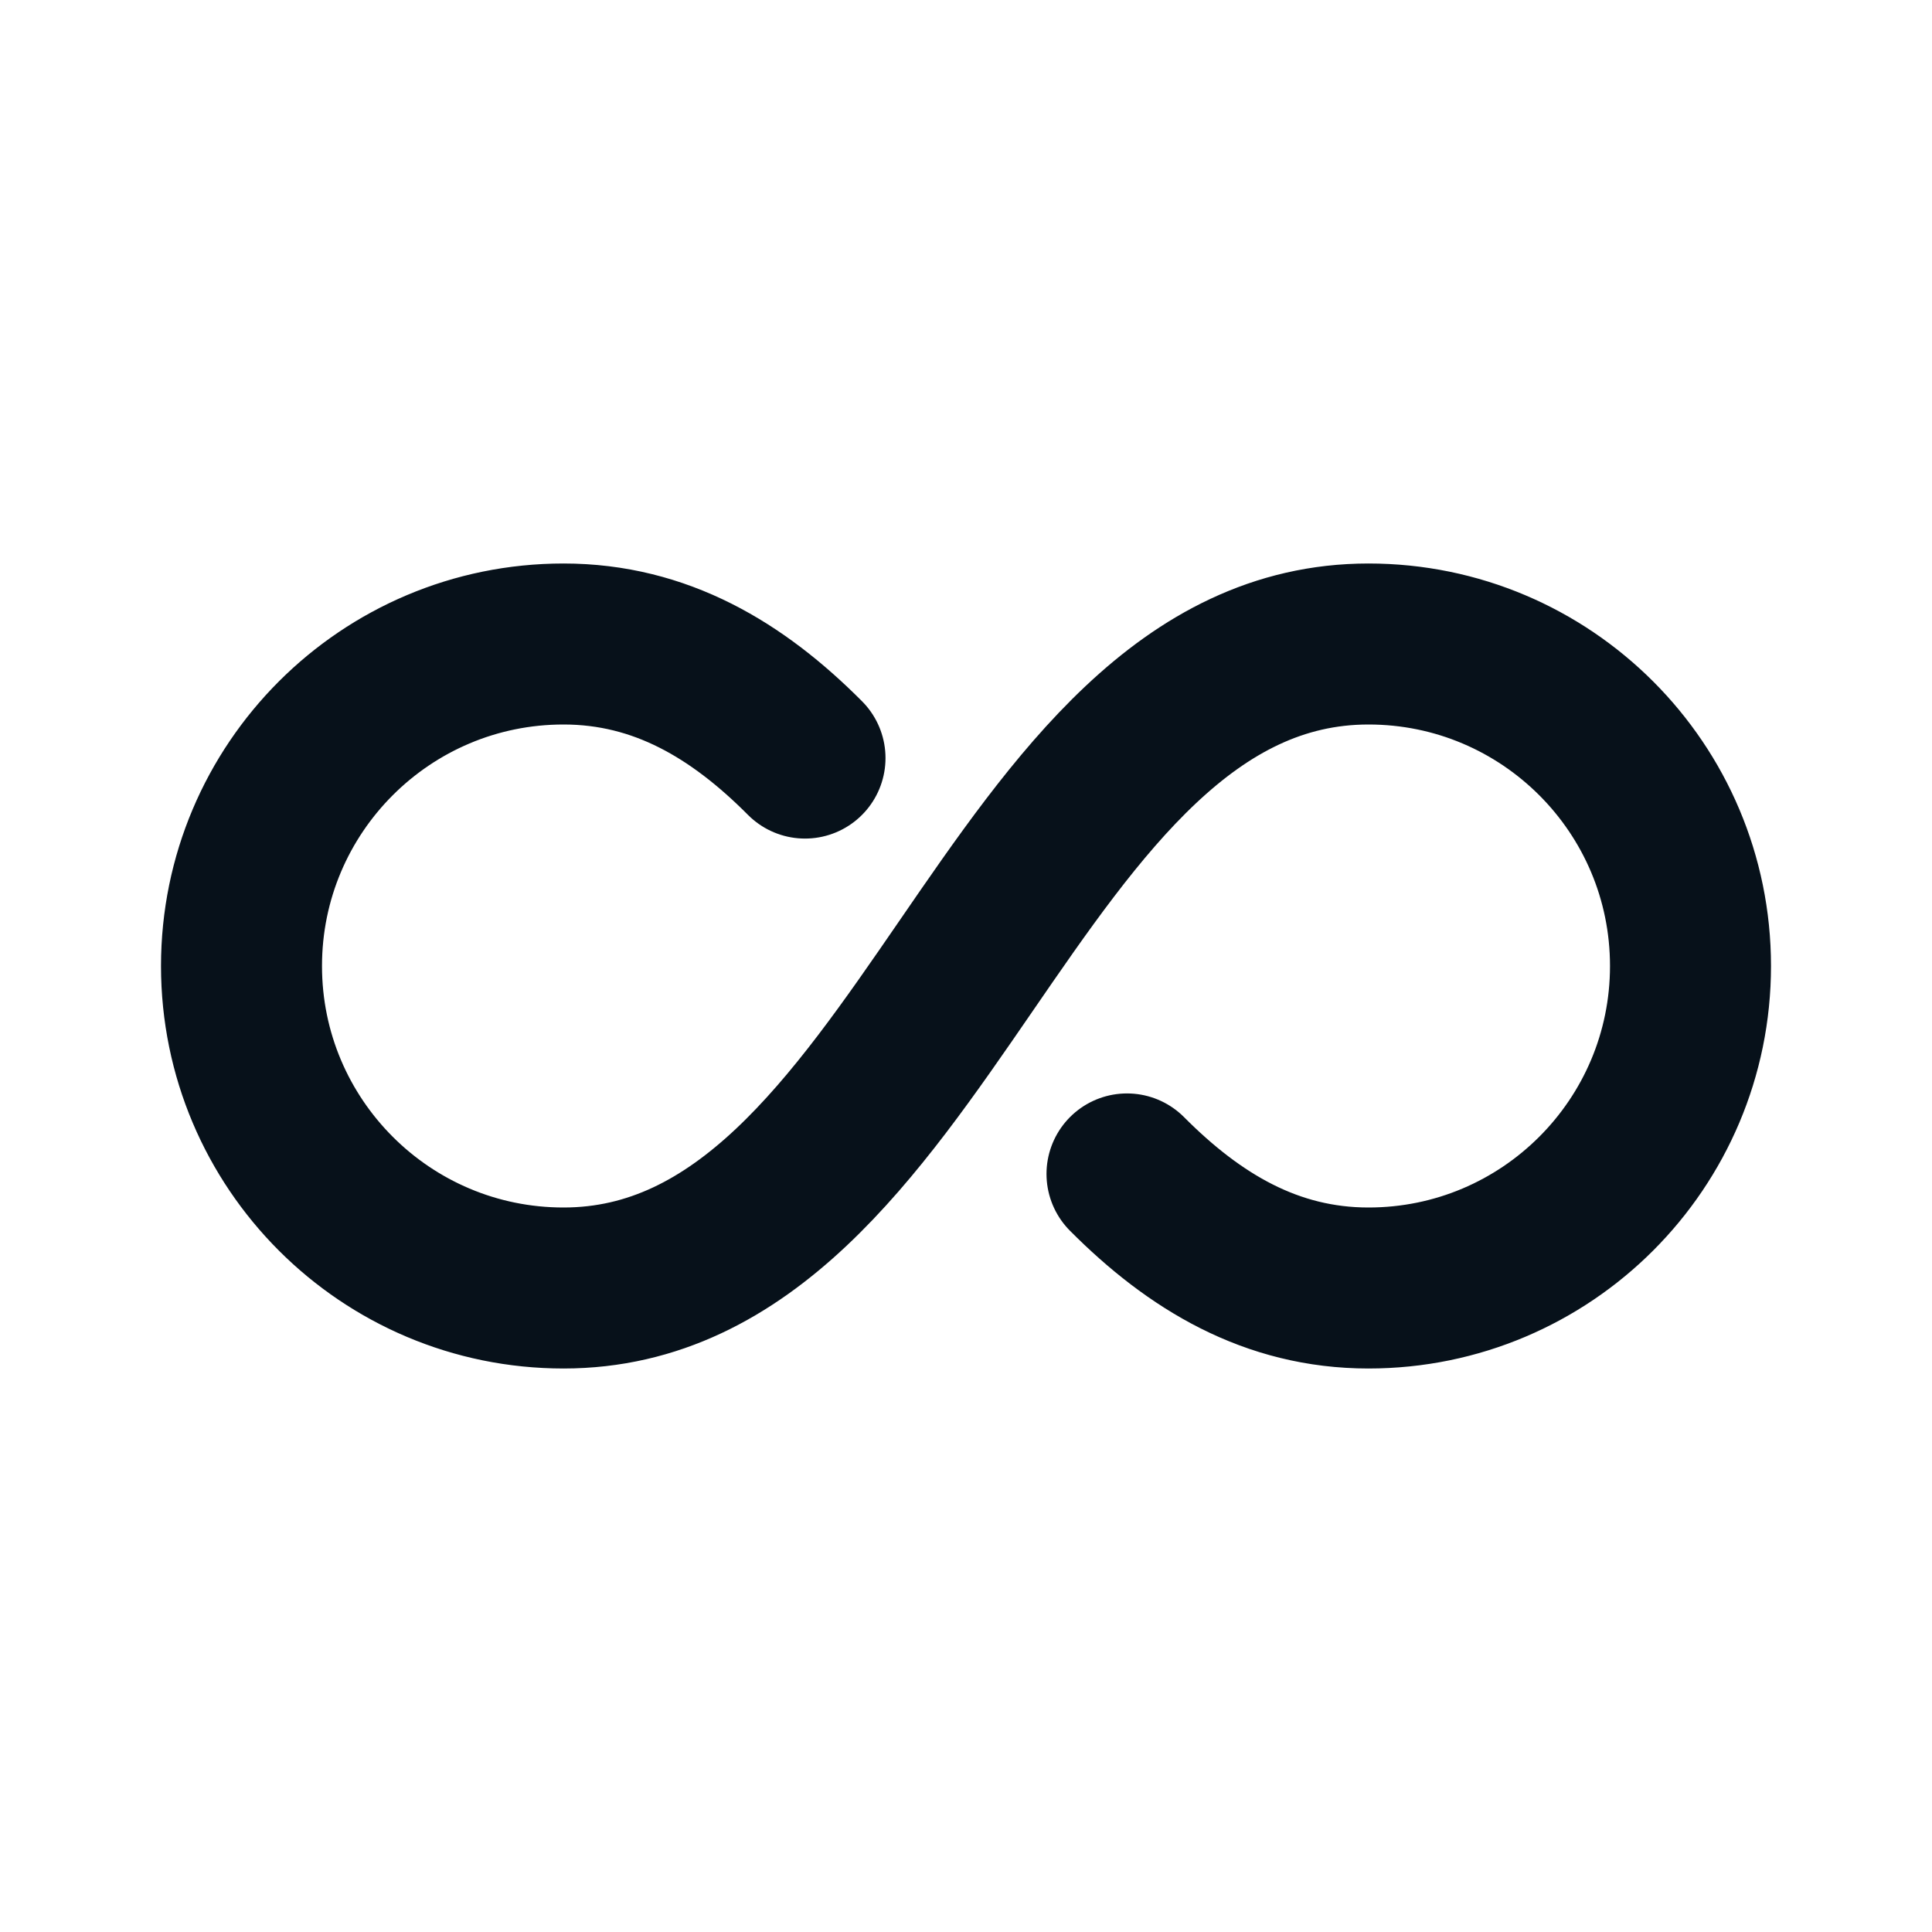 <svg width="24" height="24" viewBox="0 0 24 24" fill="none" xmlns="http://www.w3.org/2000/svg">
<path d="M10 9.417C9.162 8.575 8.207 8 7 8C4.791 8 3 9.791 3 12C3 14.209 4.791 16 7 16C11.5 16 12.5 8 17 8C19.209 8 21 9.791 21 12C21 14.209 19.209 16 17 16C15.793 16 14.838 15.425 14 14.583" stroke="#07111A" stroke-width="2" stroke-linecap="round" stroke-linejoin="round"/>
</svg>
